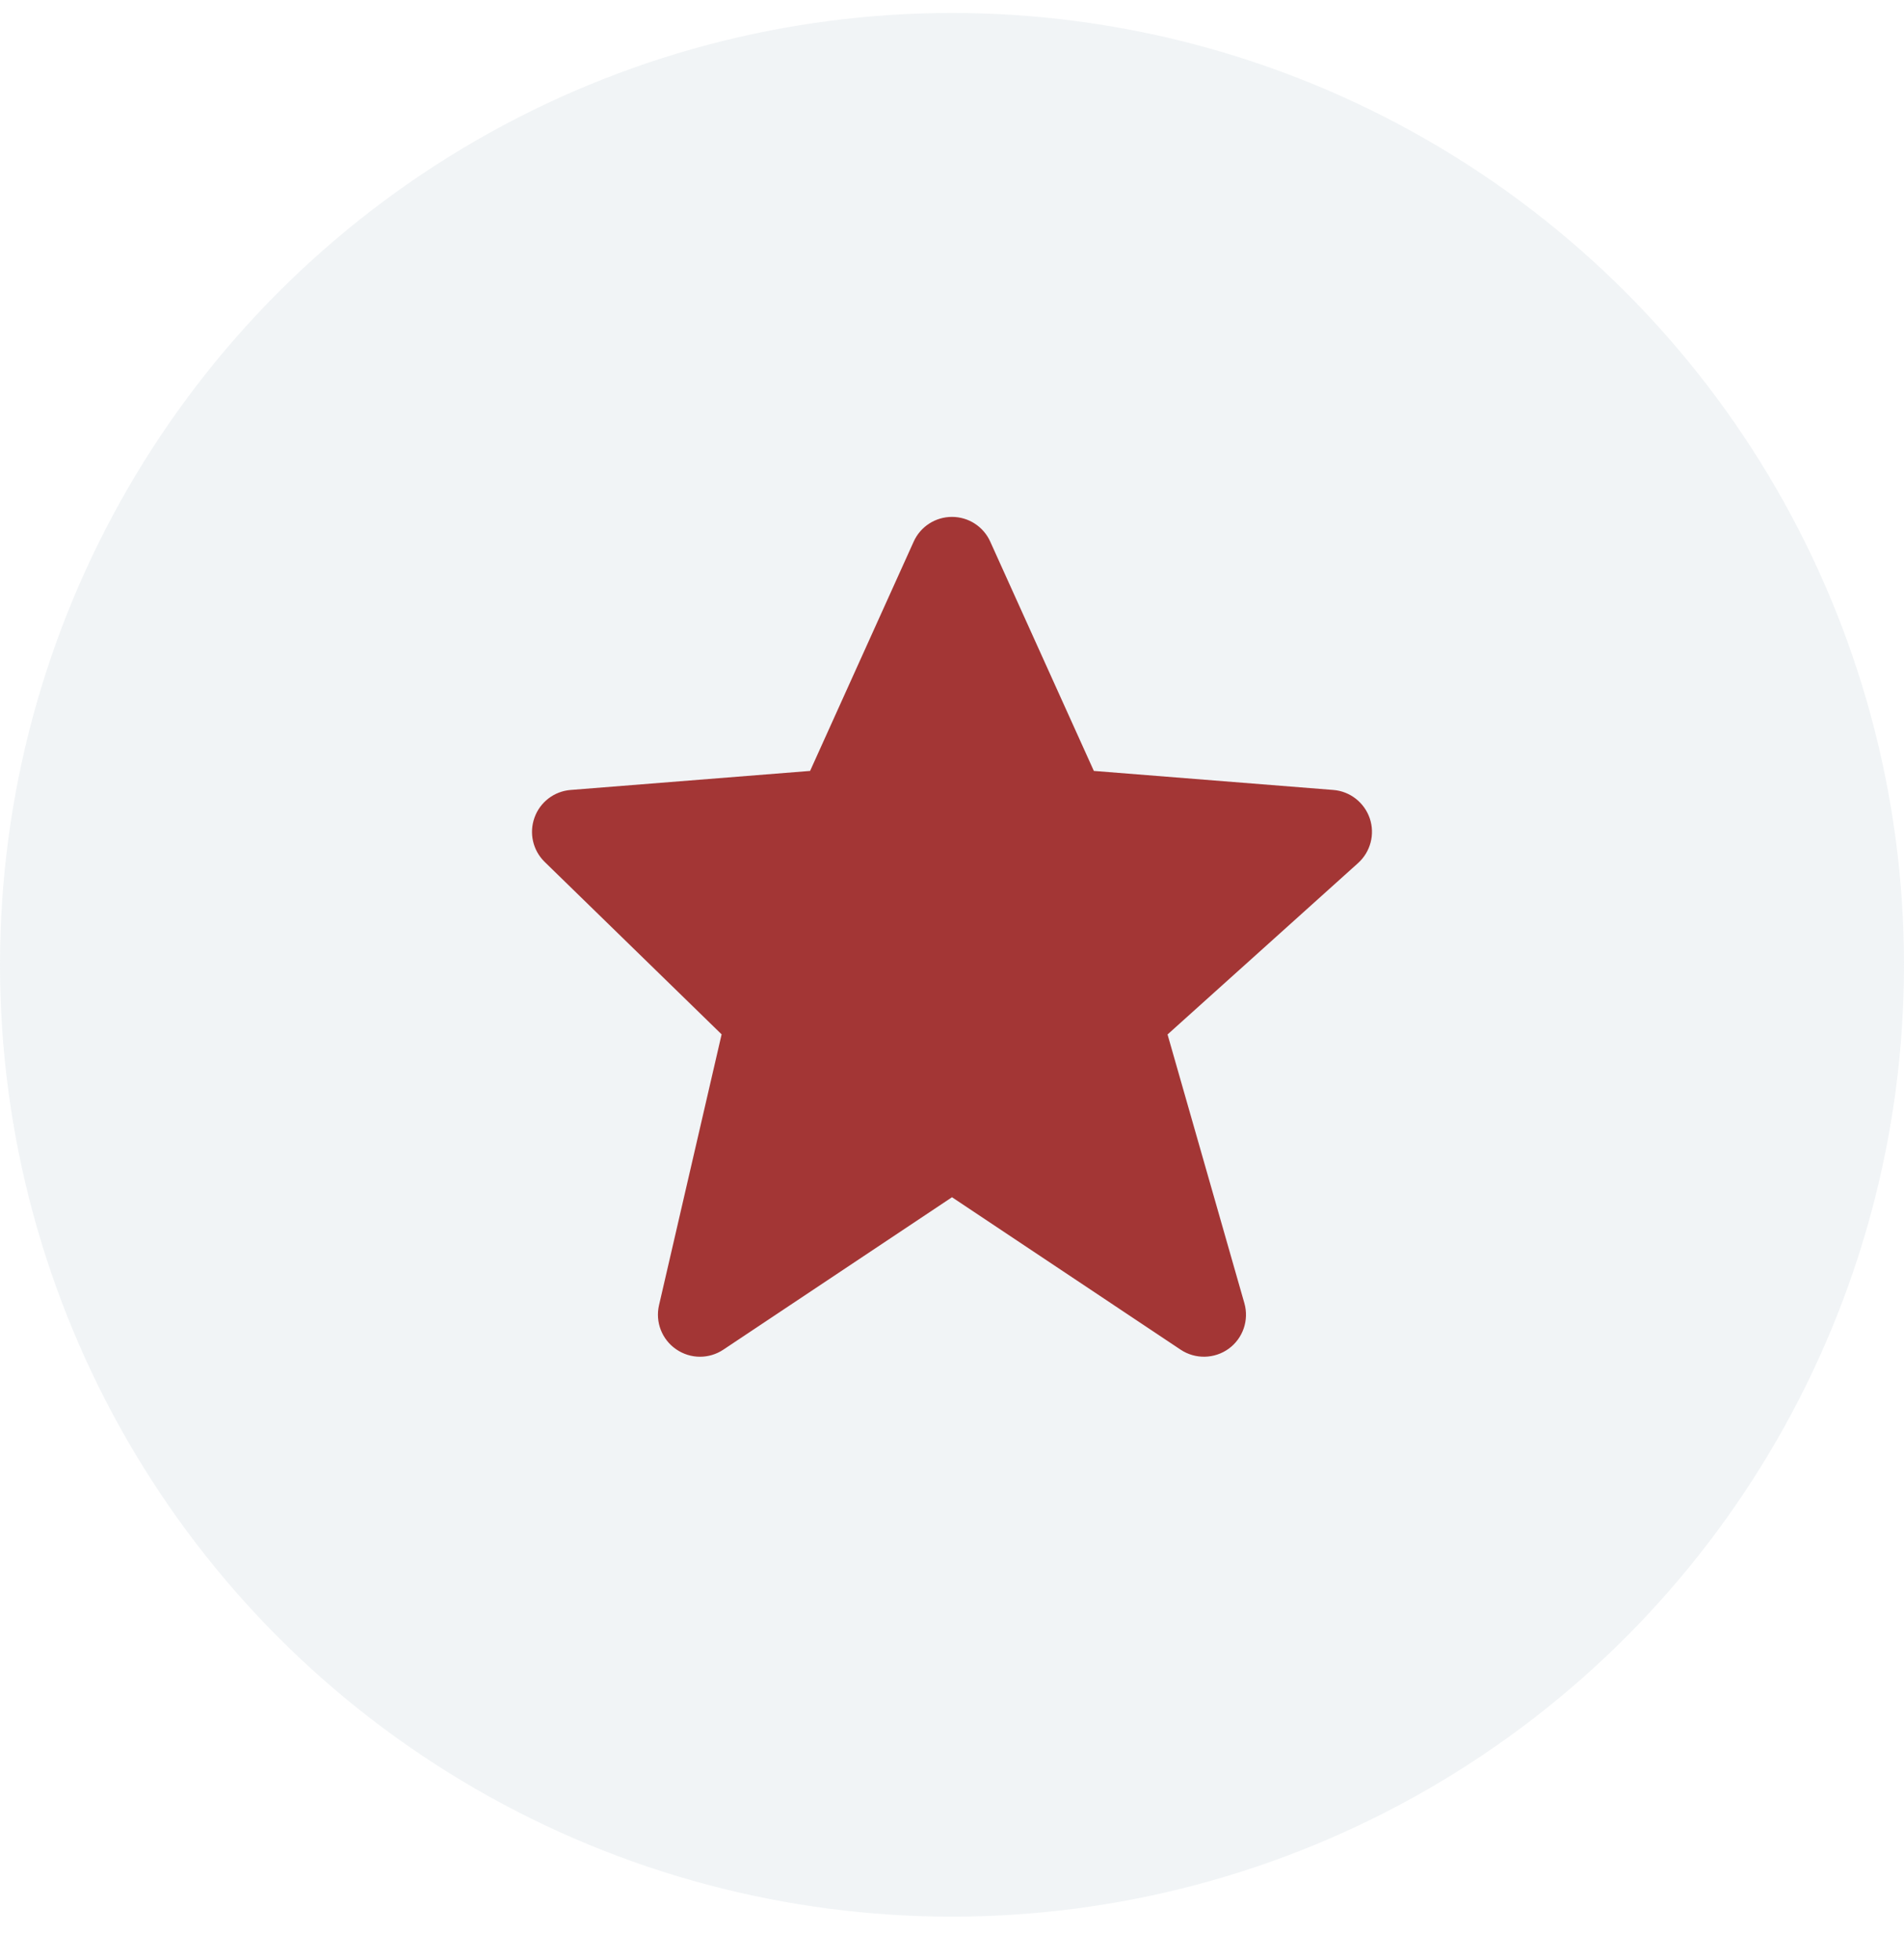 <svg width="34" height="35" viewBox="0 0 34 35" fill="none" xmlns="http://www.w3.org/2000/svg">
<circle cx="17" cy="17.232" r="17" fill="#DDE3E9" fill-opacity="0.4"/>
<path d="M24.46 14.616C24.363 14.333 24.107 14.132 23.809 14.109L19.533 13.769L17.683 9.674C17.562 9.404 17.294 9.232 17 9.232C16.705 9.232 16.437 9.404 16.316 9.673L14.466 13.769L10.19 14.109C9.897 14.132 9.644 14.325 9.545 14.602C9.445 14.879 9.515 15.188 9.726 15.394L12.886 18.474L11.768 23.313C11.699 23.612 11.82 23.924 12.073 24.098C12.202 24.187 12.35 24.232 12.5 24.232C12.644 24.232 12.79 24.19 12.916 24.106L17 21.383L21.083 24.106C21.344 24.28 21.687 24.273 21.942 24.088C22.196 23.903 22.307 23.578 22.221 23.276L20.849 18.476L24.251 15.415C24.474 15.214 24.556 14.9 24.46 14.616Z" fill="#A33635"/>
</svg>

